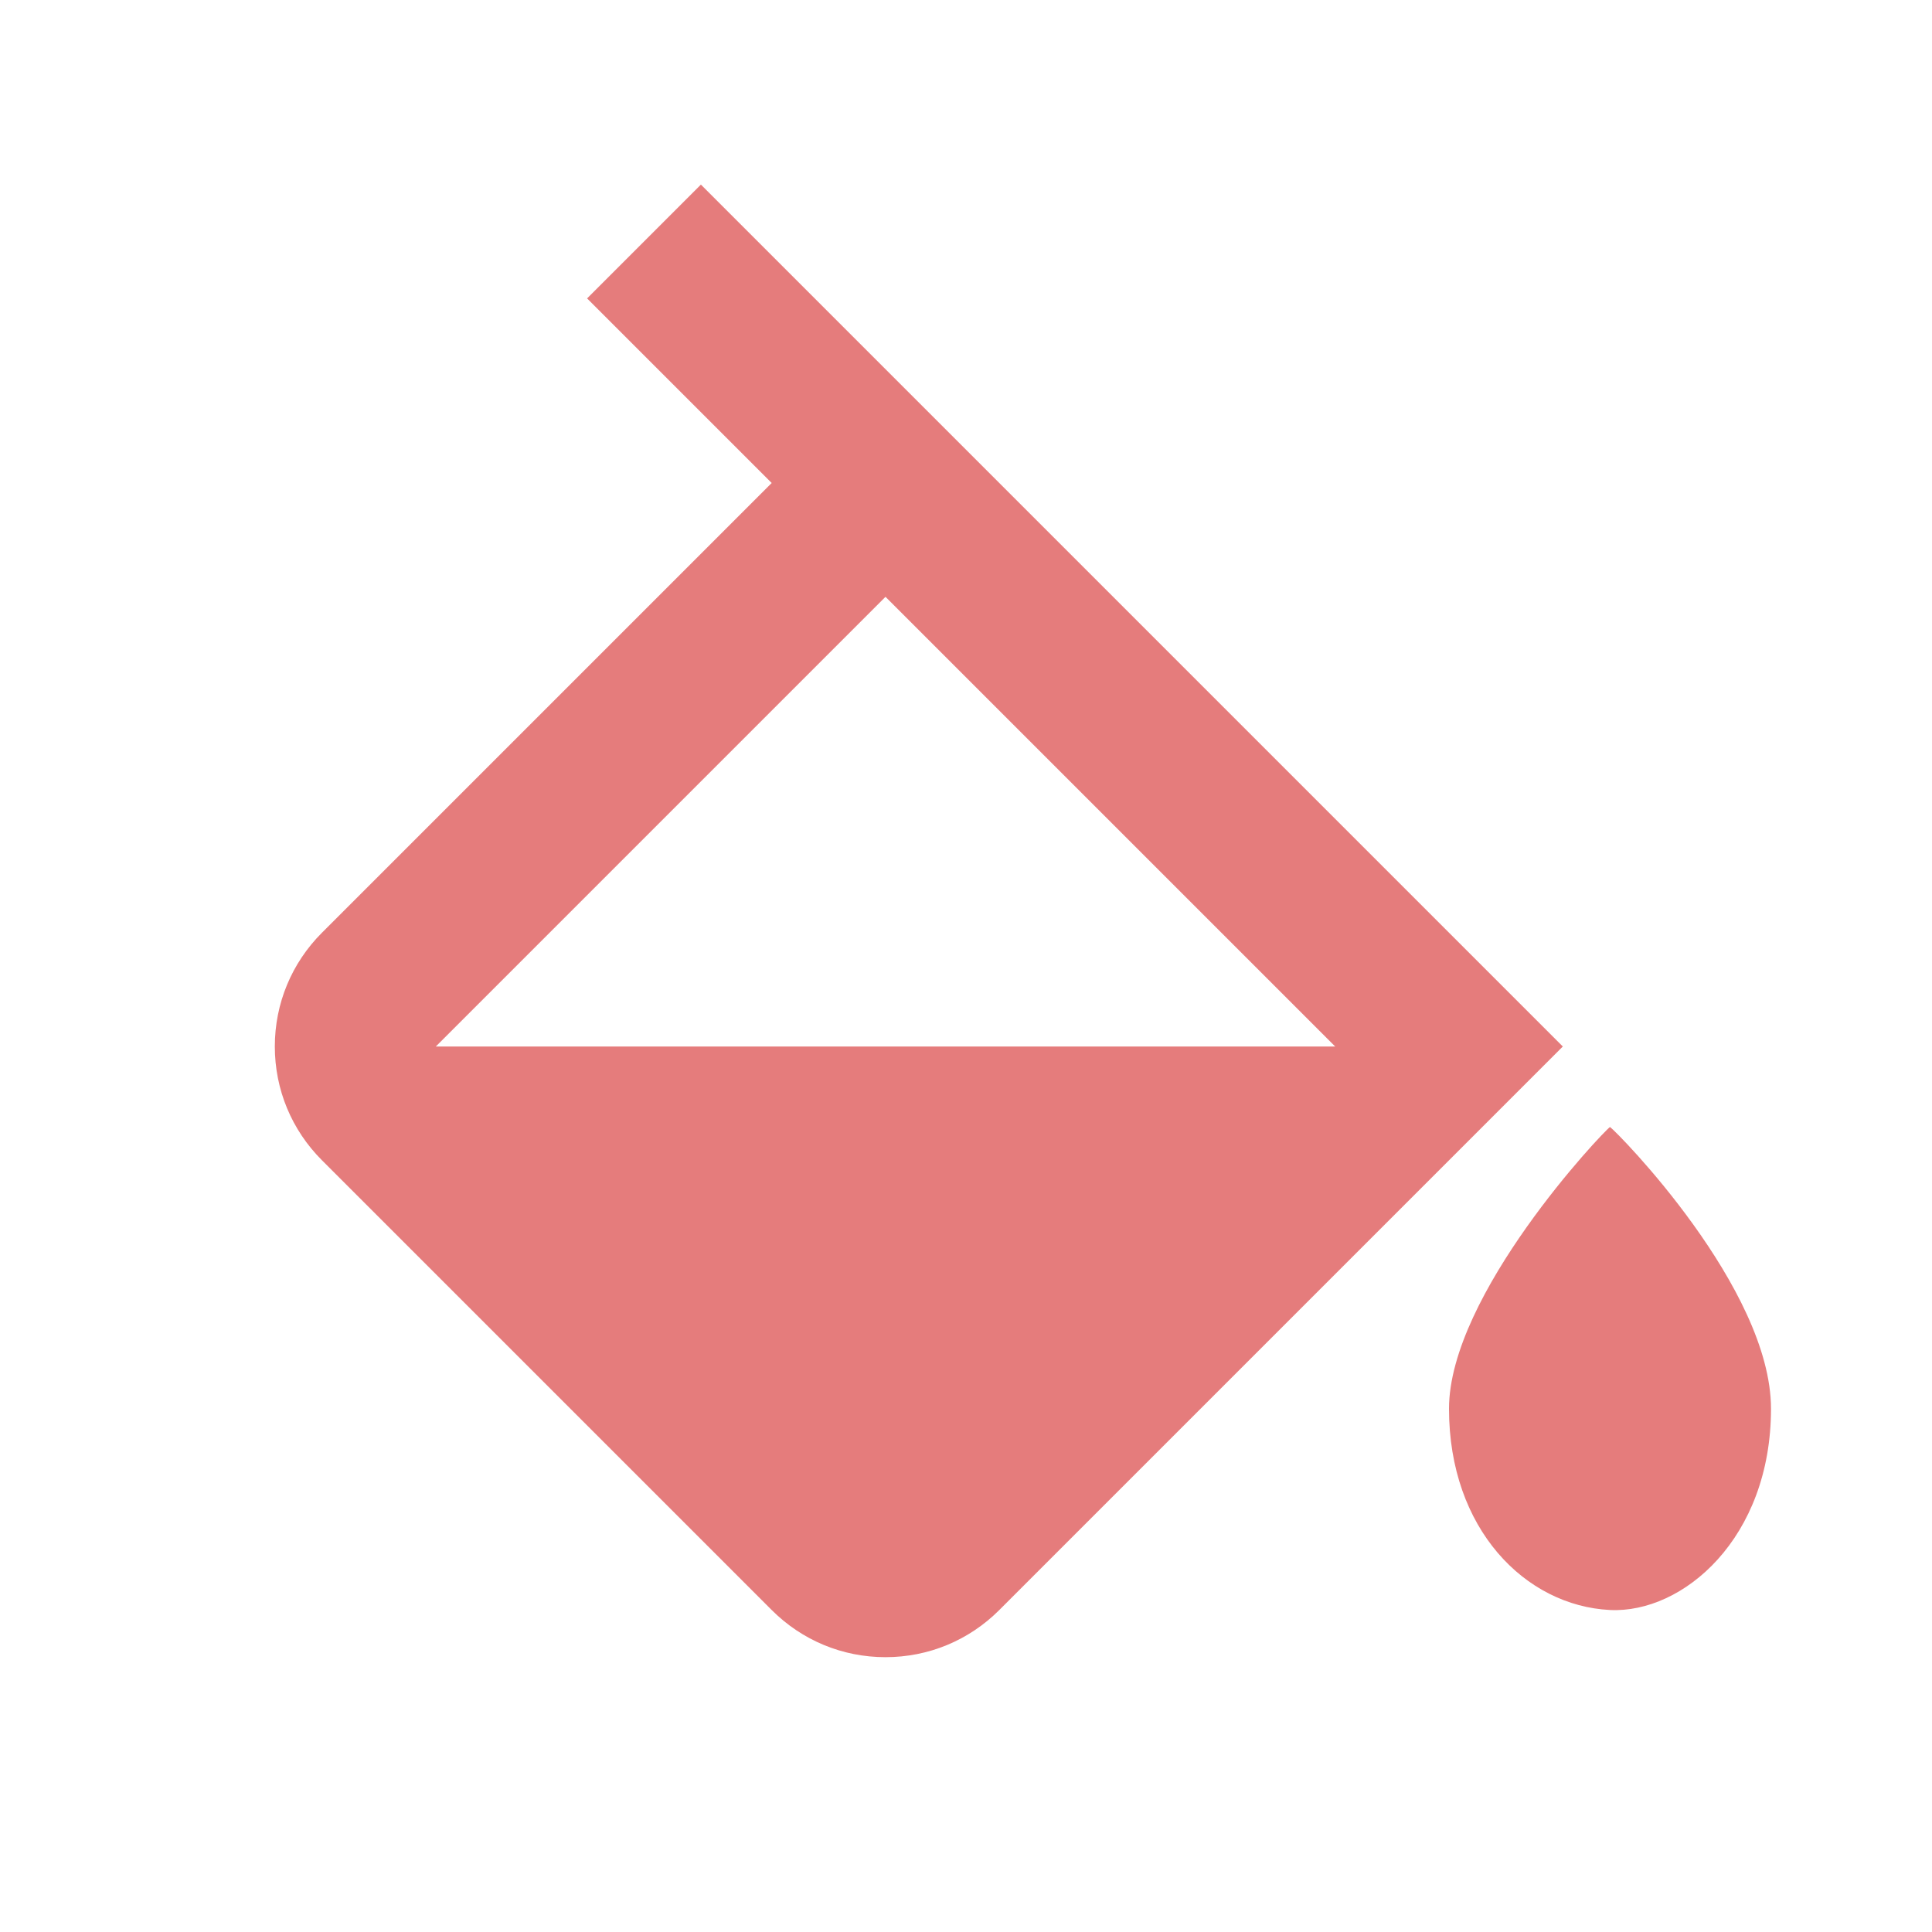 <svg width="24" height="24" viewBox="0 0 24 24" fill="none" xmlns="http://www.w3.org/2000/svg">
<path d="M20 14C19.908 14.064 18 16.083 18 17.5C18 18.994 18.949 19.948 20 20C20.906 20.044 22 19.109 22 17.5C22 16 20.092 14.064 20 14ZM9.586 20C9.964 20.378 10.466 20.586 11 20.586C11.534 20.586 12.036 20.378 12.414 20L19.414 13L18.707 12.293L11 4.586L8.707 2.293L7.293 3.707L9.586 6L4 11.586C3.622 11.964 3.414 12.466 3.414 13C3.414 13.534 3.622 14.036 4 14.414L9.586 20ZM11 7.414L16.586 13H5.414L11 7.414Z" fill="#E57C7C"/>
</svg>
